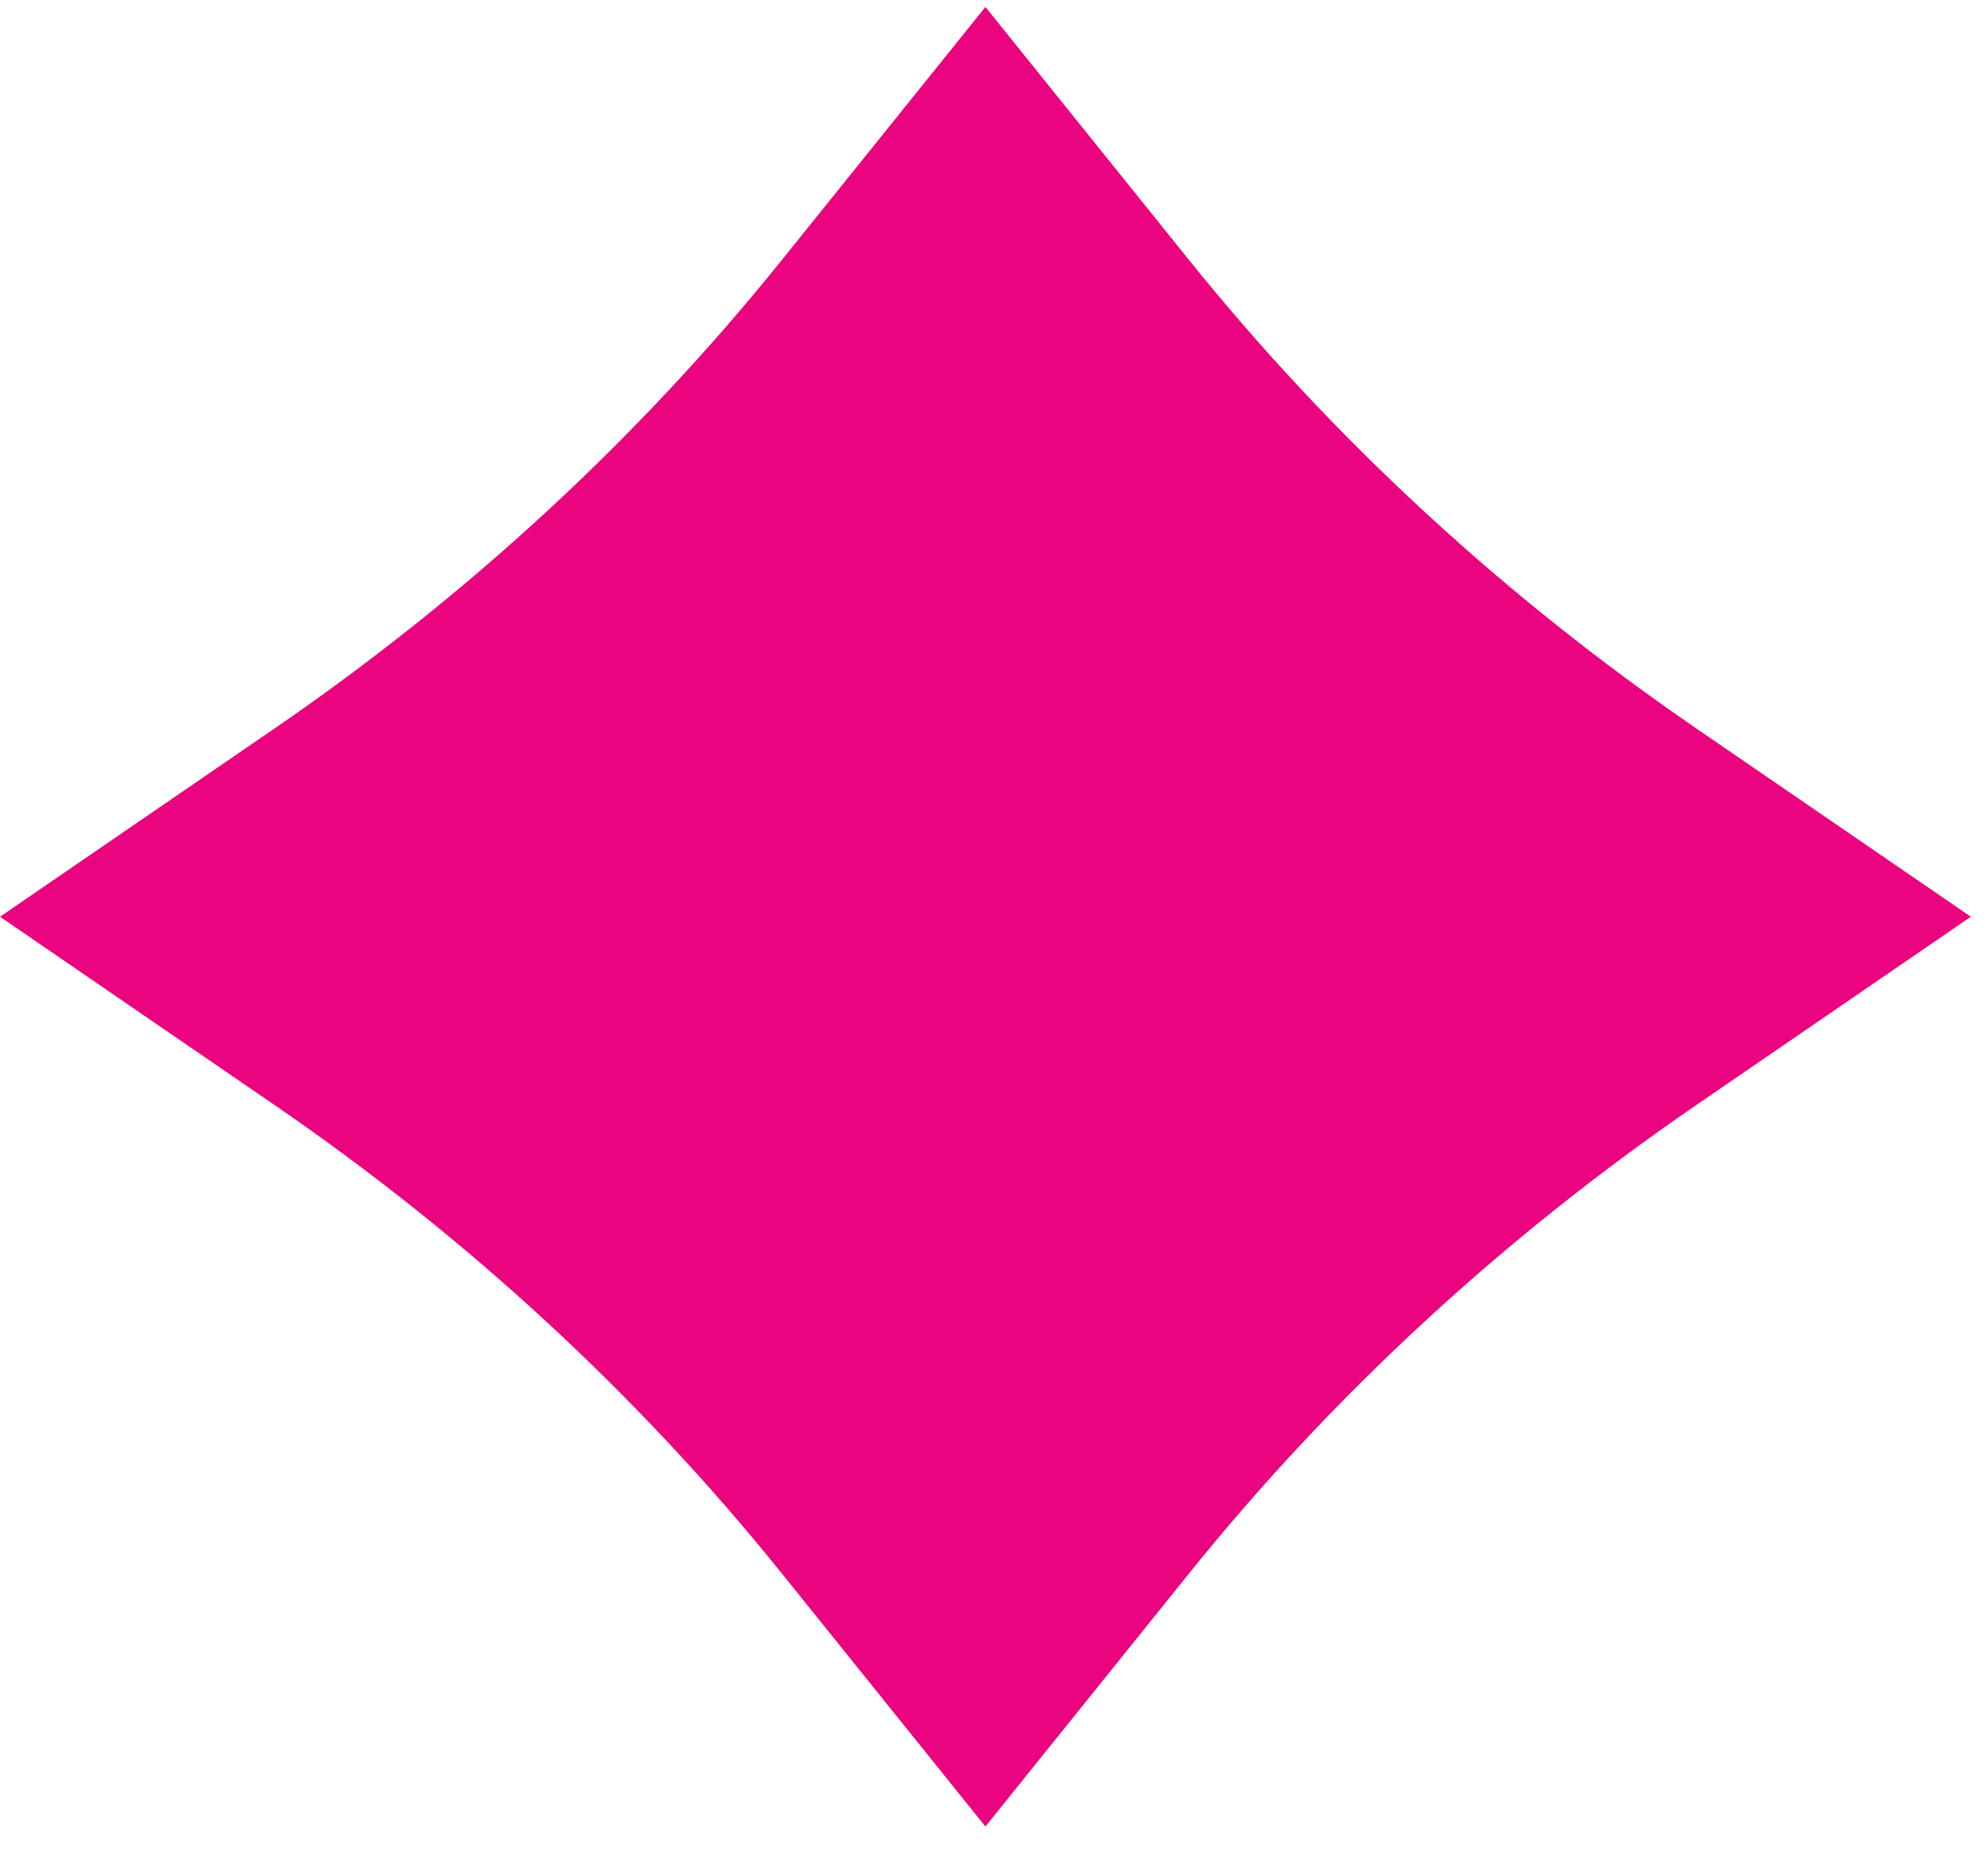 <?xml version="1.0" encoding="UTF-8"?> <svg xmlns="http://www.w3.org/2000/svg" width="58" height="54" viewBox="0 0 58 54" fill="none"><path id="Rectangle 38" d="M28.75 0.203L34.695 7.593C38.878 12.792 43.866 17.397 49.497 21.26L57.5 26.749L49.497 32.238C43.866 36.101 38.878 40.706 34.695 45.905L28.75 53.295L22.805 45.905C18.622 40.706 13.634 36.101 8.003 32.238L0 26.749L8.003 21.26C13.634 17.397 18.622 12.792 22.805 7.593L28.75 0.203Z" fill="#EA047F"></path></svg> 